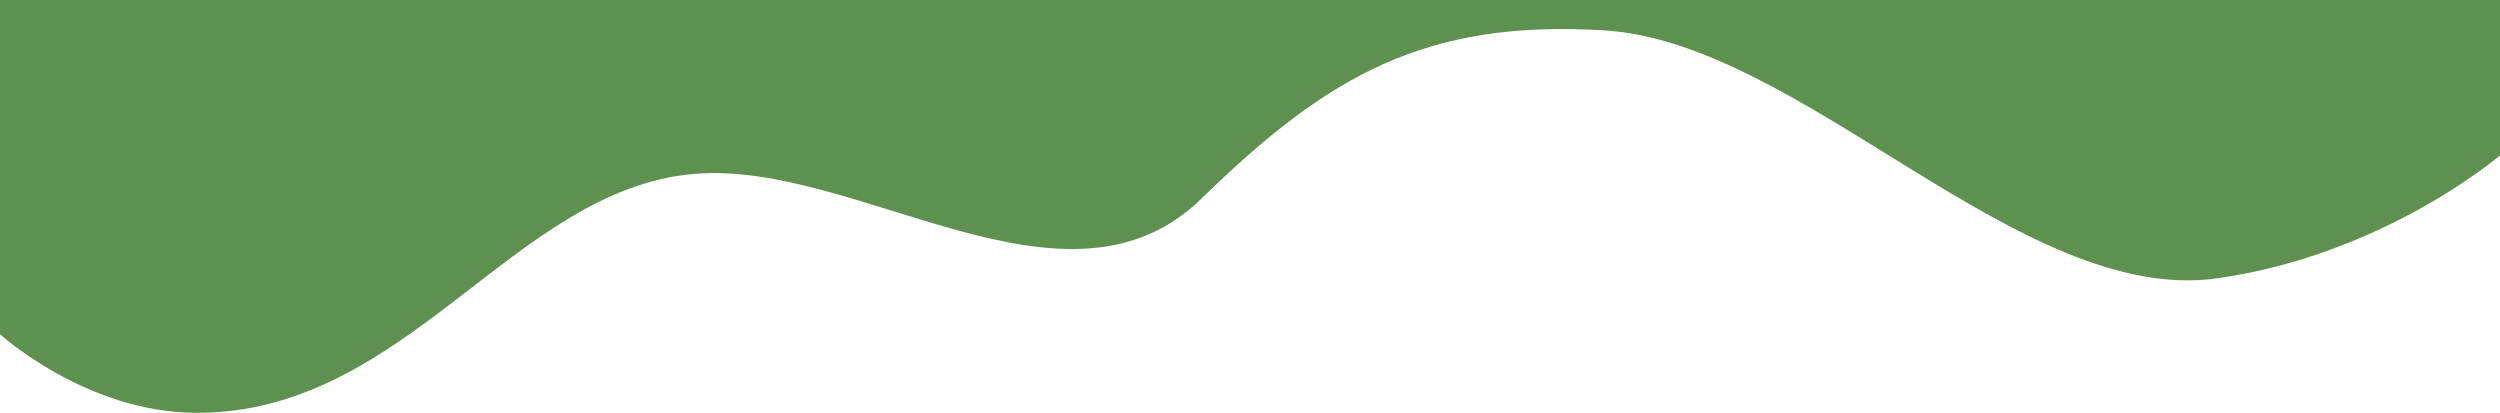 <?xml version="1.0" encoding="UTF-8"?> <svg xmlns="http://www.w3.org/2000/svg" width="1440" height="238" viewBox="0 0 1440 238" fill="none"> <path d="M1440 89.5C1440 89.5 1373.54 146.662 1277.1 160.306C1163.92 176.32 1037.94 24.343 923.836 17.478C821.824 11.34 765.36 42.789 692.261 114.208C613.864 190.803 493.772 91.697 399.227 100.208C295.261 109.568 234.184 238.413 112.686 237.785C49.348 237.458 0 192.5 0 192.5L9.8575e-05 0L1440 0.001L1440 89.5Z" fill="#5E9150"></path> </svg> 